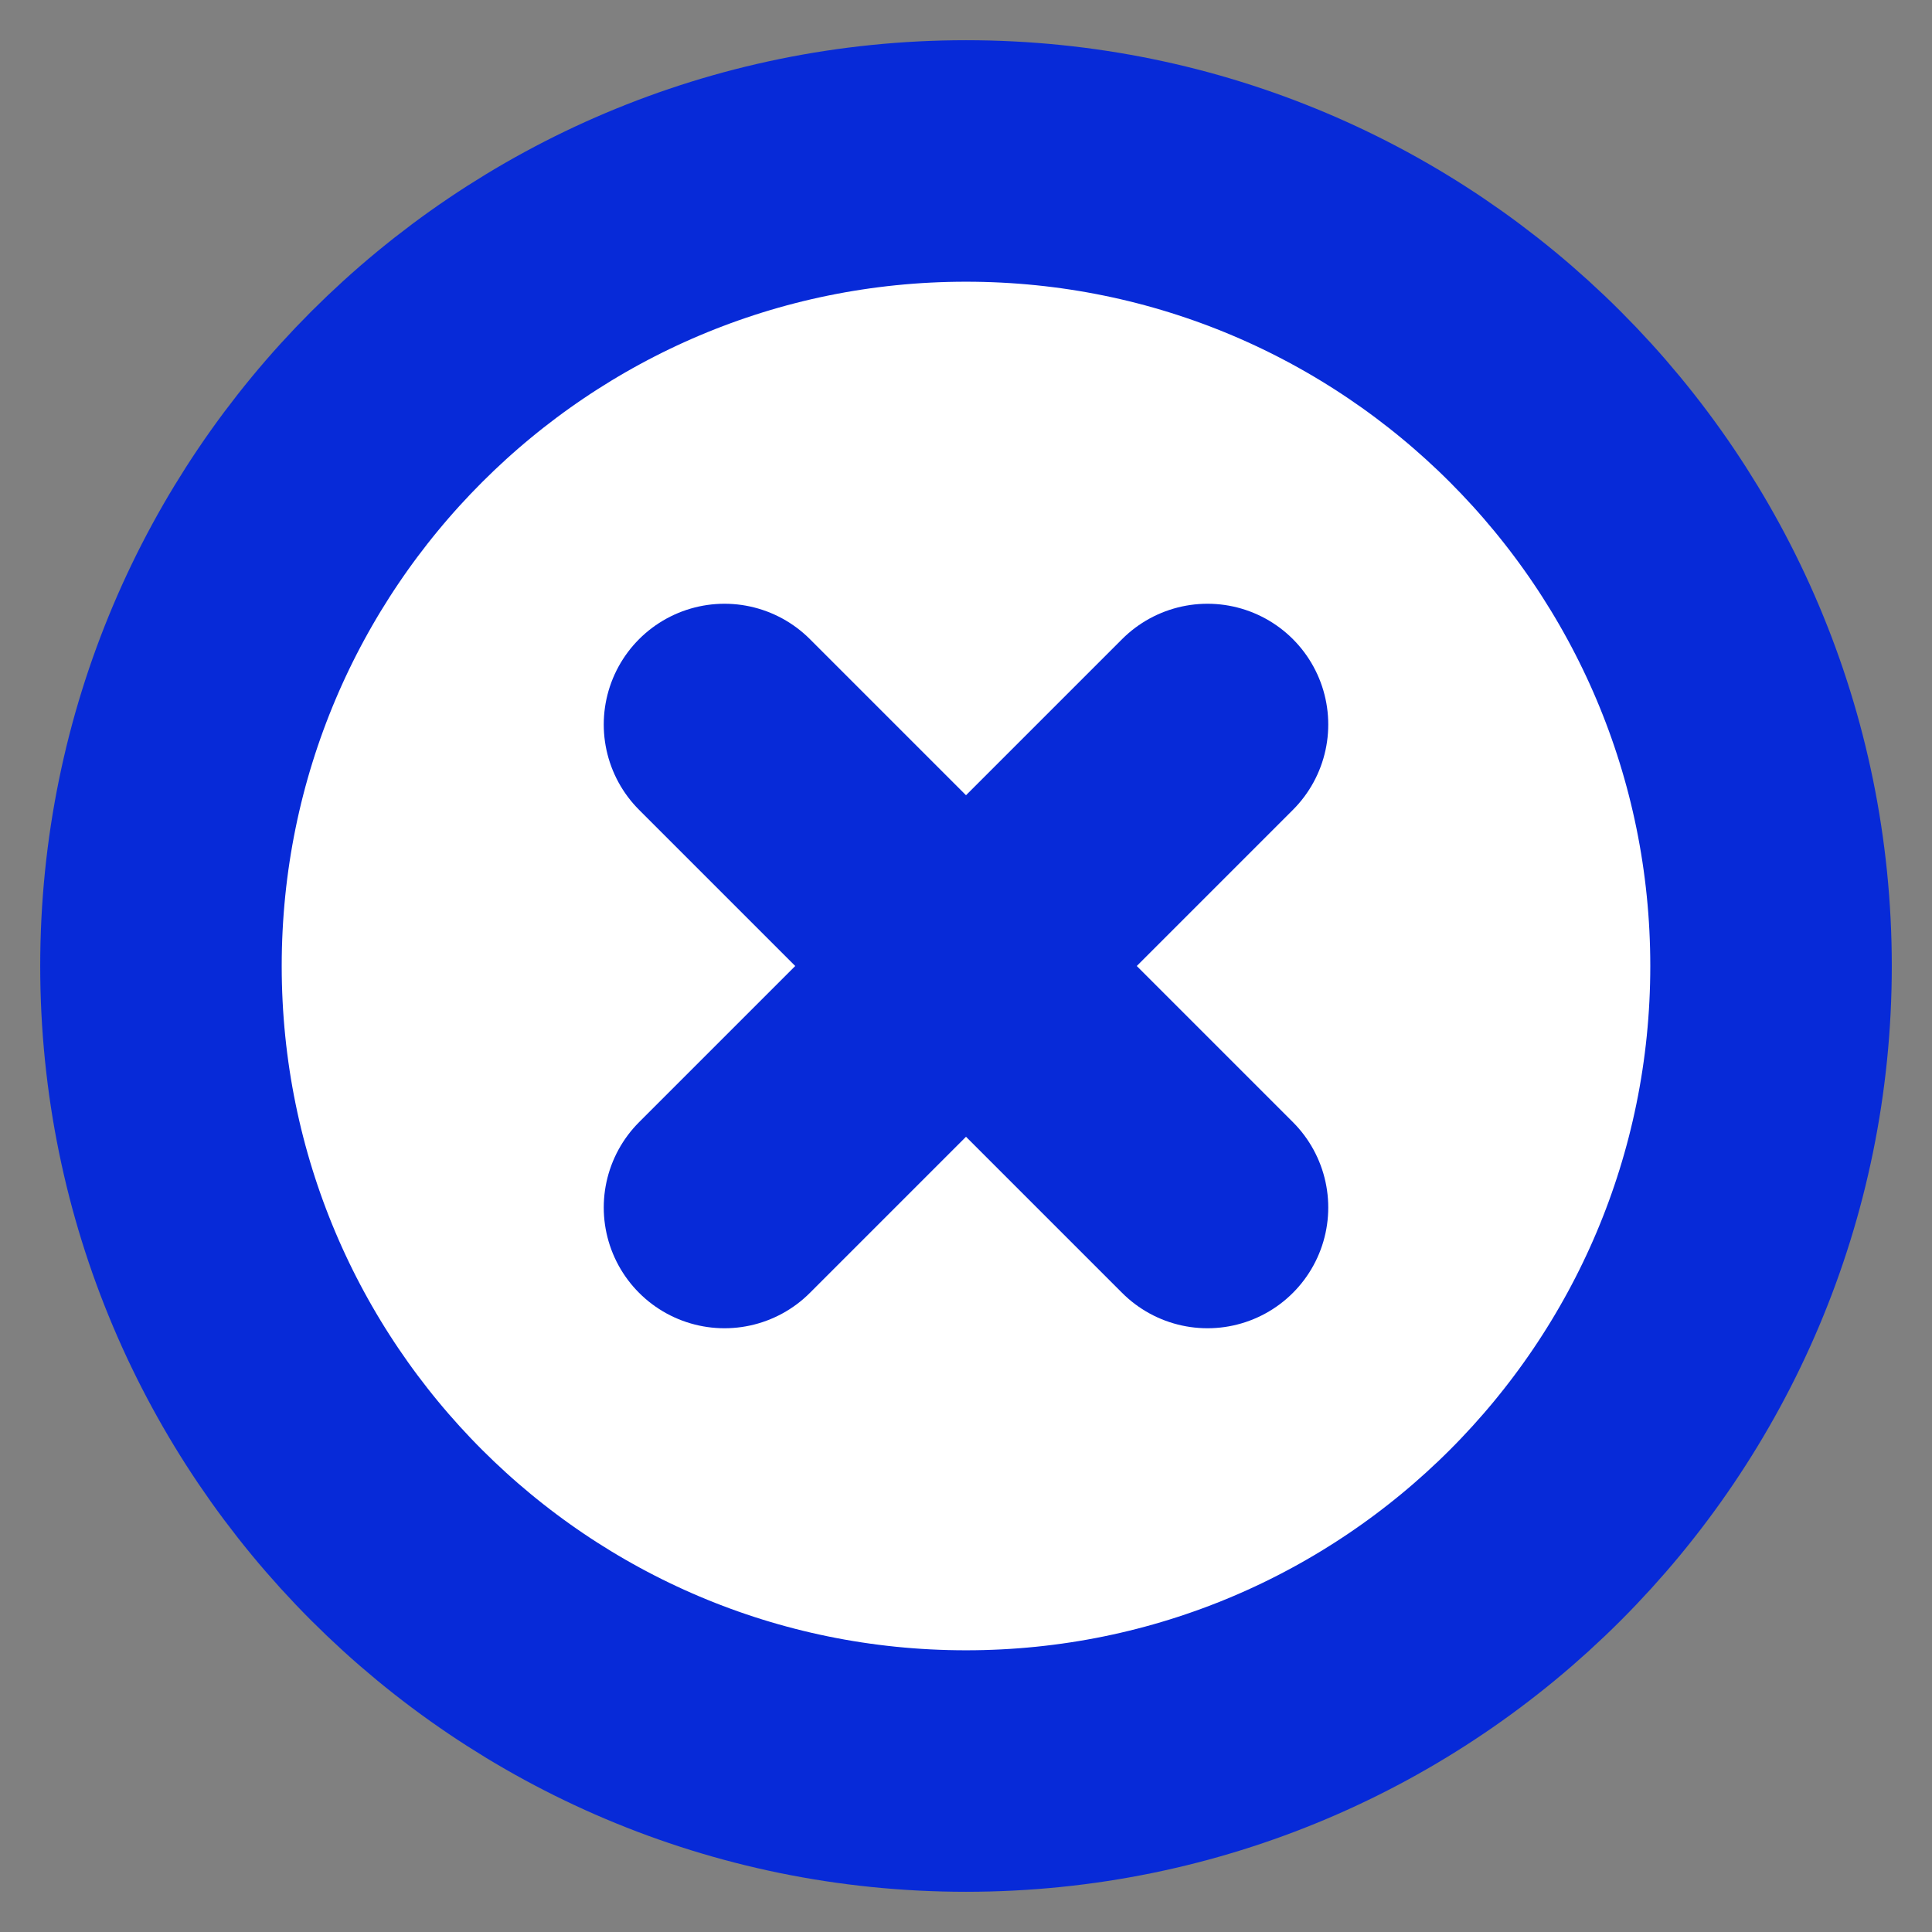 <svg width="16" height="16" viewBox="0 0 16 16" fill="none" xmlns="http://www.w3.org/2000/svg">
<rect x="0" y="0" width="16" height="16" fill="#808080" stroke="none"/>
<path fill-rule="evenodd" clip-rule="evenodd" d="M8 14.667C11.682 14.667 14.667 11.682 14.667 8C14.667 4.318 11.682 1.333 8 1.333C4.318 1.333 1.333 4.318 1.333 8C1.333 11.682 4.318 14.667 8 14.667Z" fill="white" stroke="#072AD8" stroke-width="2" stroke-linecap="round" stroke-linejoin="round"/>
<path d="M10 6L6 10" stroke="#072AD8" stroke-width="2" stroke-linecap="round" stroke-linejoin="round"/>
<path d="M6 6L10 10" stroke="#072AD8" stroke-width="2" stroke-linecap="round" stroke-linejoin="round"/>
</svg>
